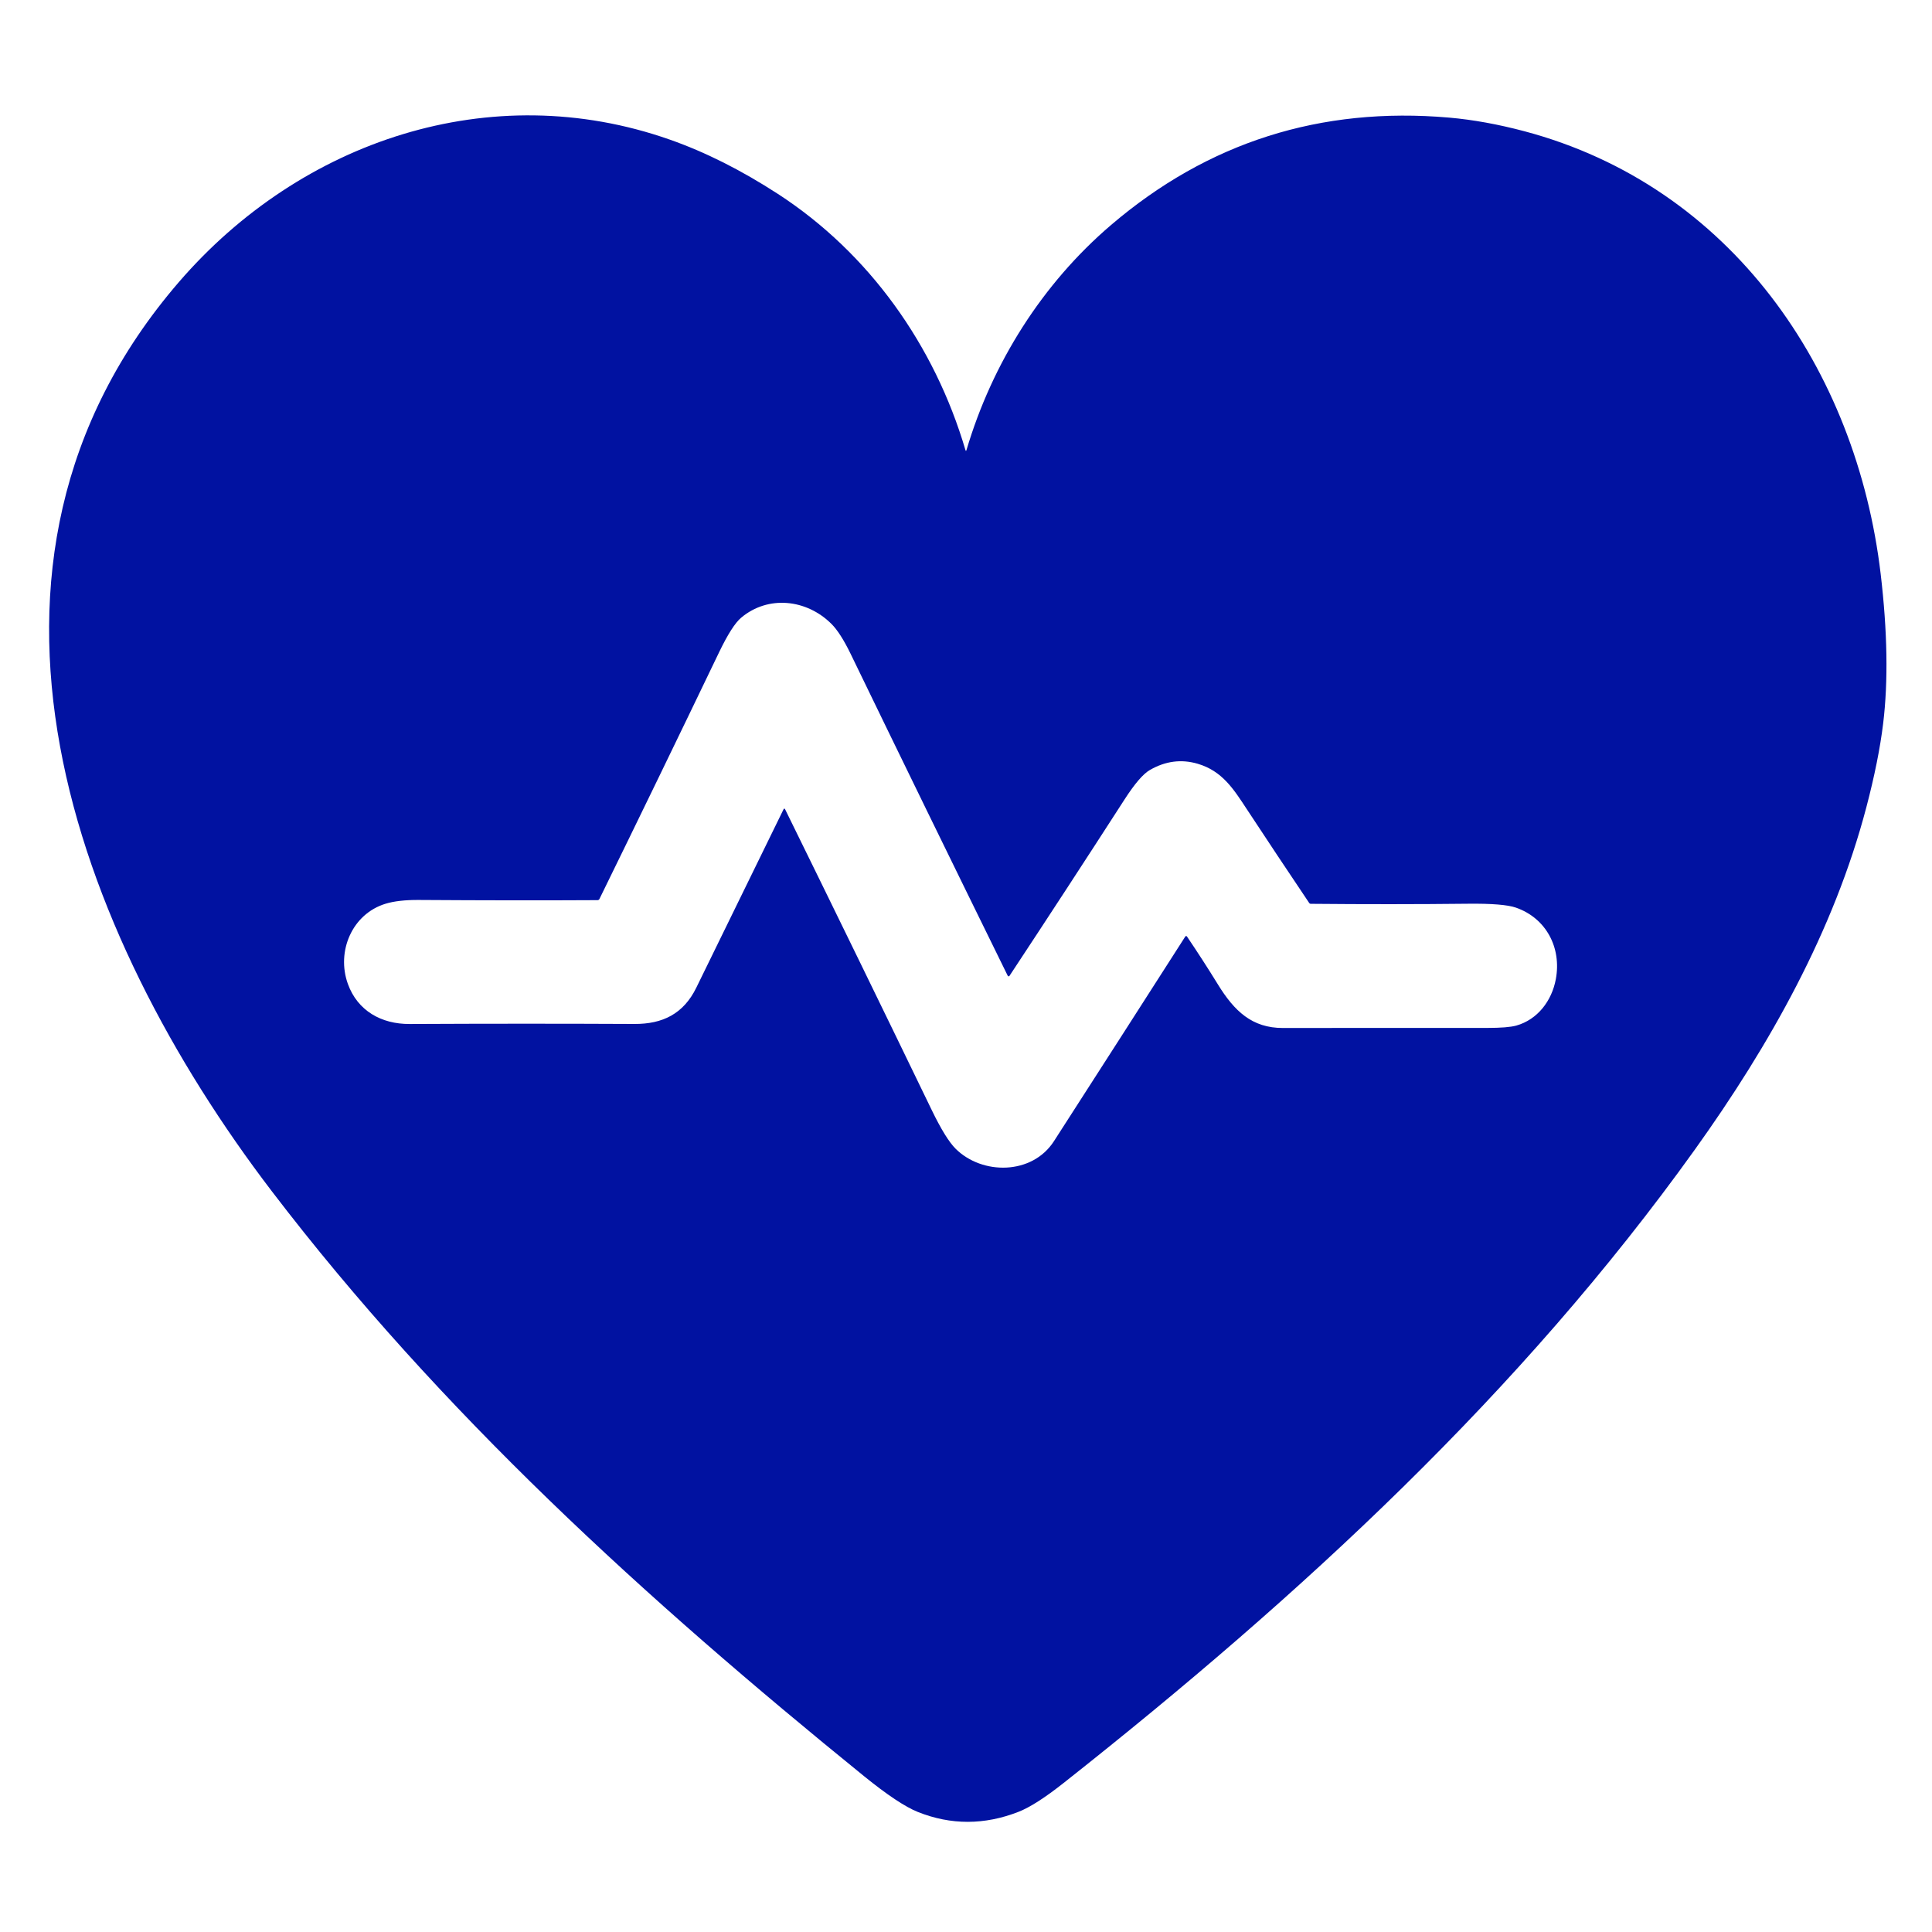 <?xml version="1.0" encoding="UTF-8"?> <svg xmlns="http://www.w3.org/2000/svg" width="512" height="512" viewBox="0 0 512 512" fill="none"> <path d="M255.84 119.23C255.94 119.57 256.04 119.57 256.14 119.23C262.97 96.2 276.21 75.22 294.39 59.67C320.077 37.703 349.967 28.203 384.06 31.17C390.36 31.723 397 32.927 403.98 34.78C458.68 49.32 491.98 97.8 498.4 152.12C500.193 167.333 500.413 180.527 499.06 191.7C498.267 198.233 496.78 205.647 494.6 213.94C486 246.69 469.03 276.9 449.15 304.66C403.07 368.98 344.88 422.74 281.9 472.48C276.92 476.42 272.927 478.977 269.92 480.15C260.9 483.677 252.007 483.69 243.24 480.19C239.867 478.837 235.12 475.68 229 470.72C170.96 423.65 116.76 374.28 72.01 315.66C19.96 247.46 -17.33 149.82 47.39 74.77C79.72 37.28 130.02 20.3 177.51 37C186.91 40.3 196.457 45.097 206.15 51.39C230.36 67.1 247.68 91.56 255.84 119.23ZM208.03 214.41C221.23 241.277 234.203 267.887 246.95 294.24C249.39 299.273 251.487 302.667 253.24 304.42C260.26 311.41 273.51 311.43 279.31 302.42C291.283 283.813 302.887 265.733 314.12 248.18C314.143 248.144 314.174 248.115 314.211 248.094C314.248 248.074 314.29 248.062 314.332 248.061C314.375 248.06 314.417 248.07 314.455 248.089C314.492 248.108 314.525 248.136 314.55 248.17C317.437 252.443 320.177 256.687 322.77 260.9C327.11 267.95 331.8 272.44 340 272.43C357.96 272.403 376 272.397 394.12 272.41C397.78 272.41 400.35 272.203 401.83 271.79C407.45 270.21 411.24 265.26 412.31 259.49C413.86 251.18 409.78 243.35 401.76 240.54C399.573 239.773 395.307 239.427 388.96 239.5C375.513 239.647 361.653 239.653 347.38 239.52C347.193 239.52 347.047 239.44 346.94 239.28C341.293 230.887 335.79 222.613 330.43 214.46C326.94 209.15 323.93 204.32 317.39 202.4C313.063 201.133 308.847 201.683 304.74 204.05C302.953 205.07 300.707 207.683 298 211.89C287.827 227.663 277.667 243.24 267.52 258.62C267.496 258.659 267.461 258.691 267.42 258.712C267.379 258.733 267.333 258.743 267.286 258.739C267.239 258.736 267.194 258.721 267.154 258.695C267.114 258.668 267.082 258.632 267.06 258.59C252.607 229.177 238.733 200.75 225.44 173.31C223.633 169.59 221.94 166.94 220.36 165.36C213.75 158.76 203.56 157.69 196.41 163.7C194.797 165.06 192.847 168.117 190.56 172.87C179.767 195.343 169.197 217.137 158.85 238.25C158.805 238.34 158.735 238.416 158.649 238.469C158.562 238.522 158.462 238.55 158.36 238.55C144.113 238.63 128.307 238.613 110.94 238.5C107.347 238.48 104.423 238.813 102.17 239.5C93.3 242.21 89.09 252.15 92.19 260.75C94.77 267.89 101.09 271.41 108.55 271.37C129.11 271.27 148.97 271.267 168.13 271.36C175.6 271.4 181.13 268.68 184.52 261.76C192.4 245.647 200.12 229.863 207.68 214.41C207.698 214.377 207.724 214.35 207.756 214.33C207.788 214.311 207.824 214.301 207.86 214.301C207.897 214.301 207.932 214.311 207.962 214.33C207.992 214.35 208.015 214.377 208.03 214.41Z" fill="#0112A1"></path> </svg> 